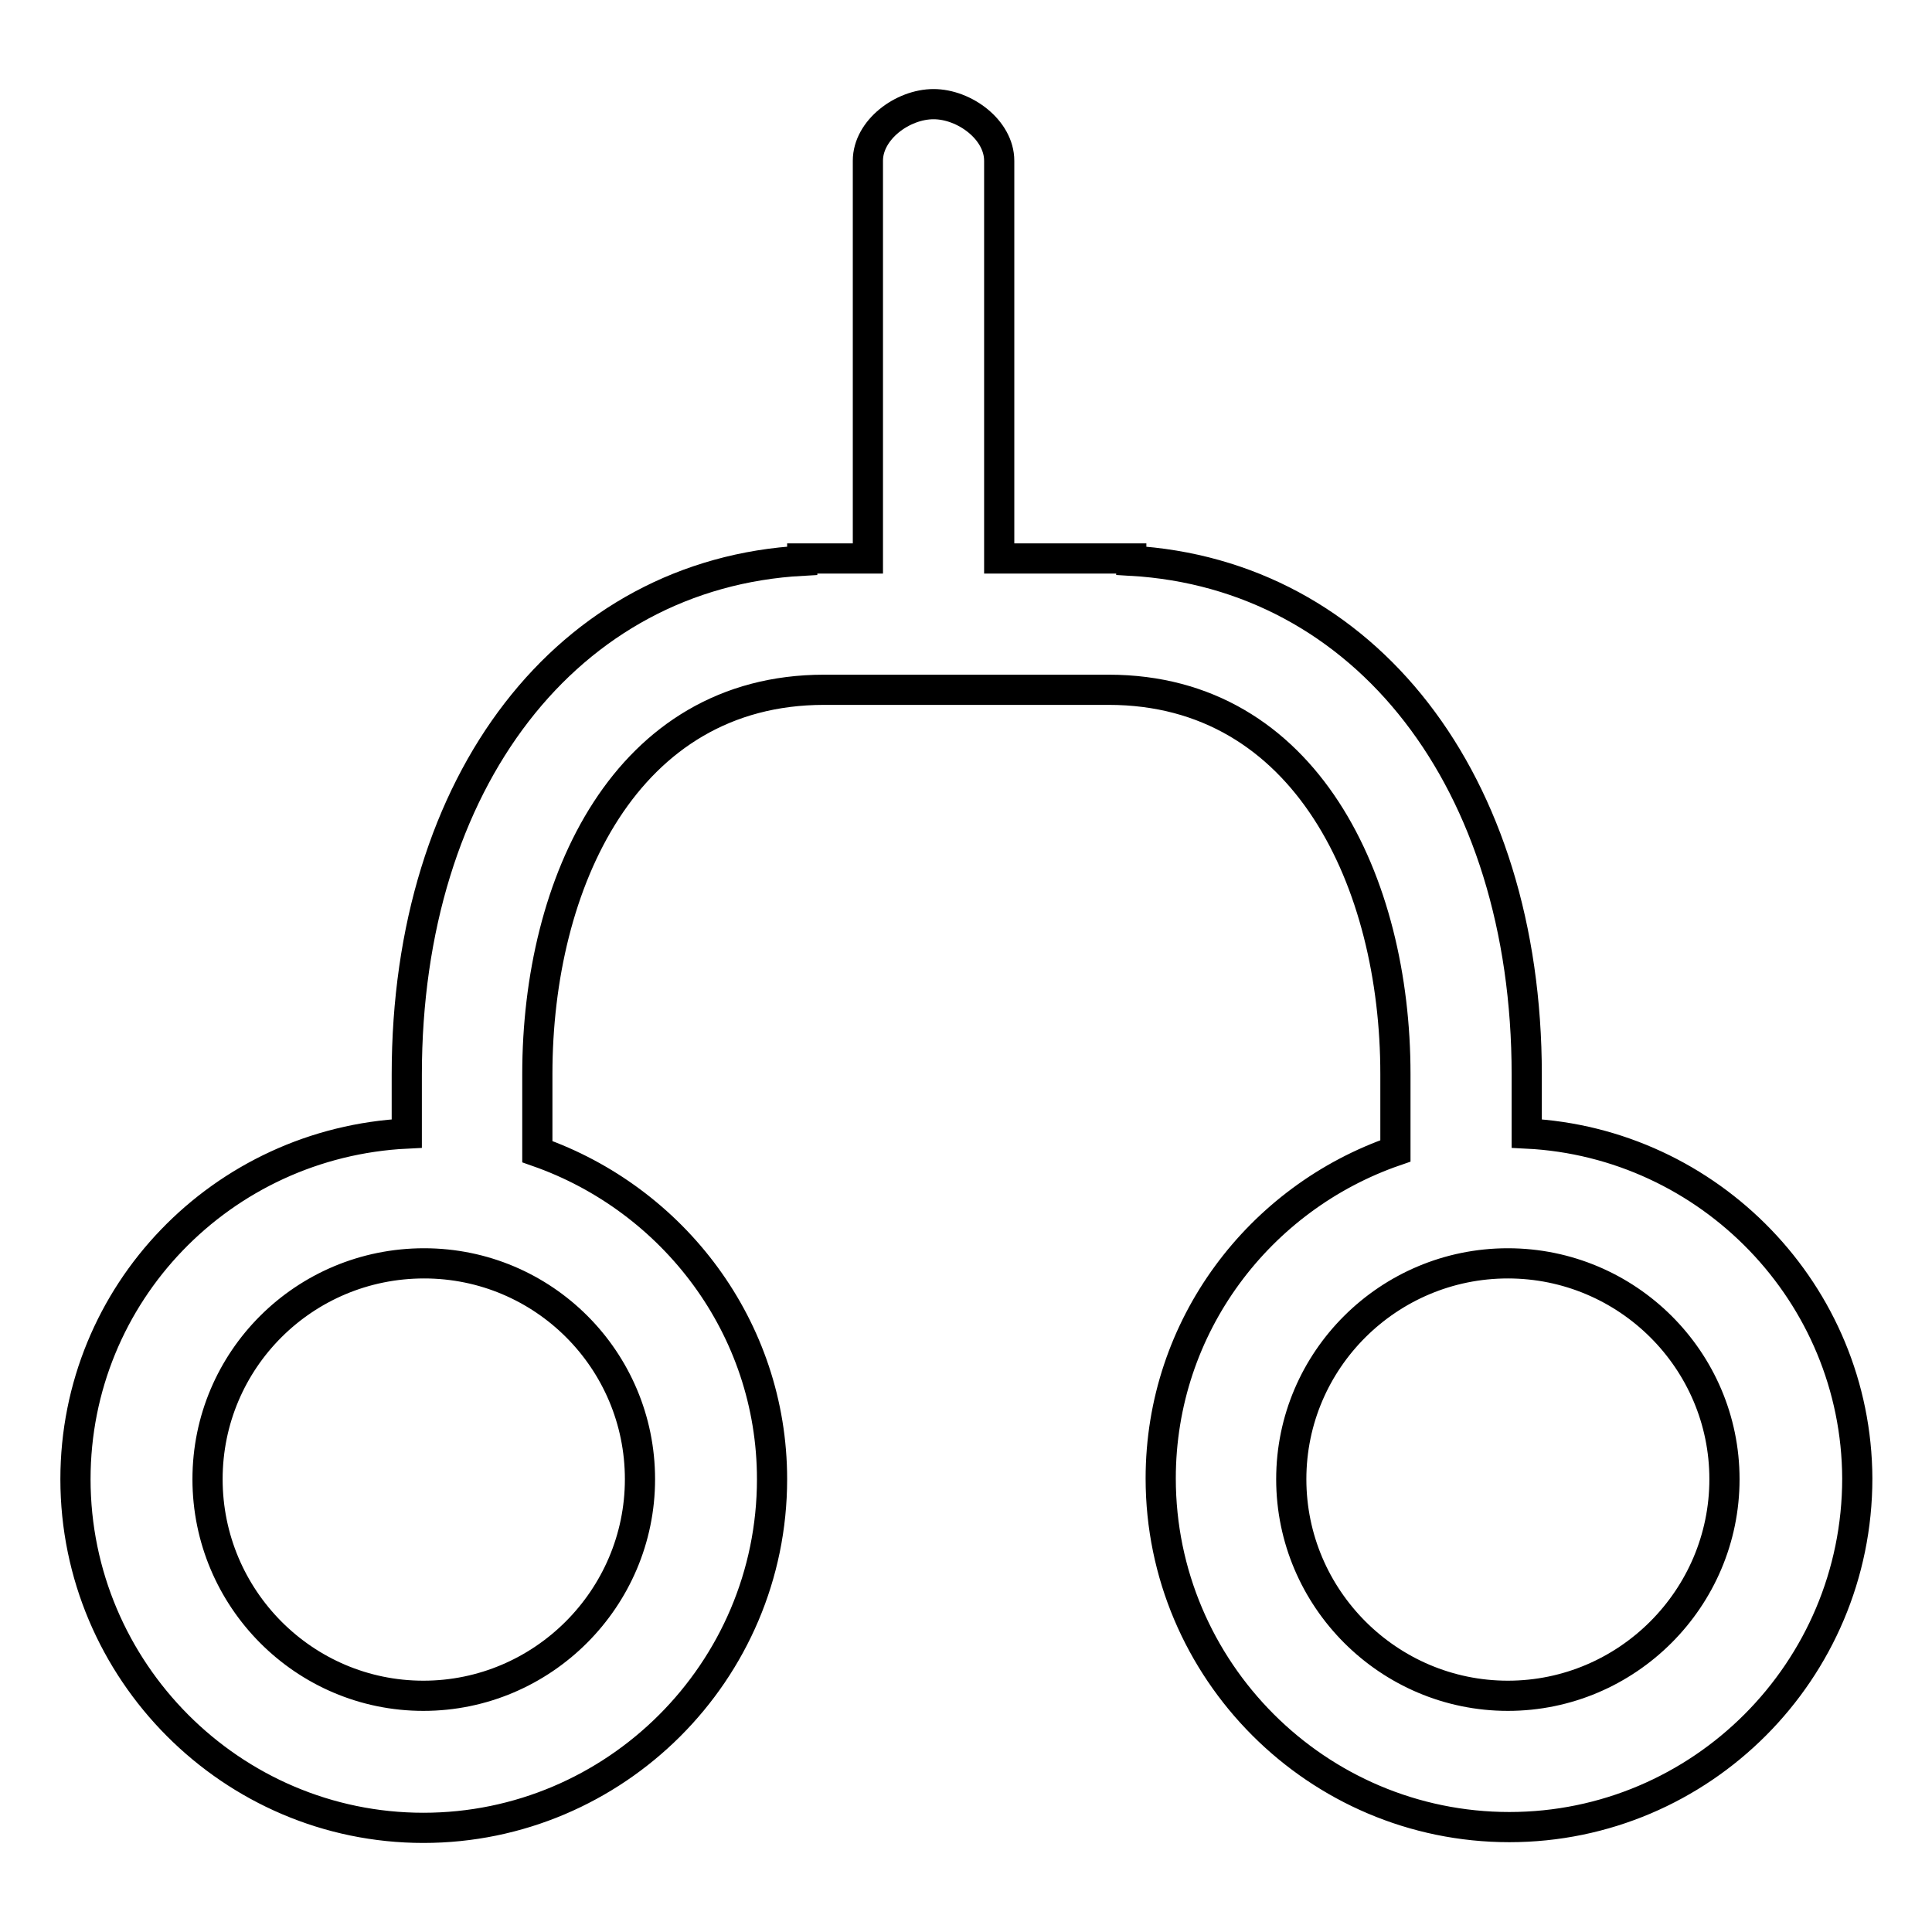 <?xml version="1.0" encoding="utf-8"?>
<!-- Svg Vector Icons : http://www.onlinewebfonts.com/icon -->
<!DOCTYPE svg PUBLIC "-//W3C//DTD SVG 1.1//EN" "http://www.w3.org/Graphics/SVG/1.1/DTD/svg11.dtd">
<svg version="1.1" xmlns="http://www.w3.org/2000/svg" xmlns:xlink="http://www.w3.org/1999/xlink" x="0px" y="0px" viewBox="0 0 256 256" enable-background="new 0 0 256 256" xml:space="preserve">
<g> <path stroke-width="4" fill-opacity="0" stroke="#000000"  d="M202.3,150.2v-7.8c0-39-21.5-66.3-52.4-68.1V74h-3h-14.5V21.3c0-4.1-4.6-7.5-8.7-7.5s-8.7,3.4-8.7,7.5V74 h-5.7h-3v0.3c-31,1.7-52.4,29.1-52.4,68.1v7.8C29.4,151.4,10,171.4,10,196c0,25.4,20.7,46.2,46.1,46.2c25.4,0,46.2-20.7,46.2-46.2 c0-20.1-13.1-37.1-31.1-43.4v-10.3c0-25.3,11.7-50.9,38-50.9h37.7c26.2,0,38,25.6,38,50.9v10.2c-18,6.2-31.1,23.2-31.1,43.4 c0,25.4,20.7,46.2,46.2,46.2c25.4,0,46.1-20.7,46.1-46.2C246,171.4,226.5,151.4,202.3,150.2z M84.8,196c0,15.8-12.9,28.7-28.7,28.7 S27.5,211.8,27.5,196c0-15.8,12.8-28.6,28.7-28.6C72,167.4,84.8,180.2,84.8,196z M199.8,224.7c-15.8,0-28.7-12.9-28.7-28.7 c0-15.8,12.9-28.6,28.7-28.6s28.7,12.8,28.7,28.6C228.5,211.8,215.6,224.7,199.8,224.7z"/></g>
</svg>